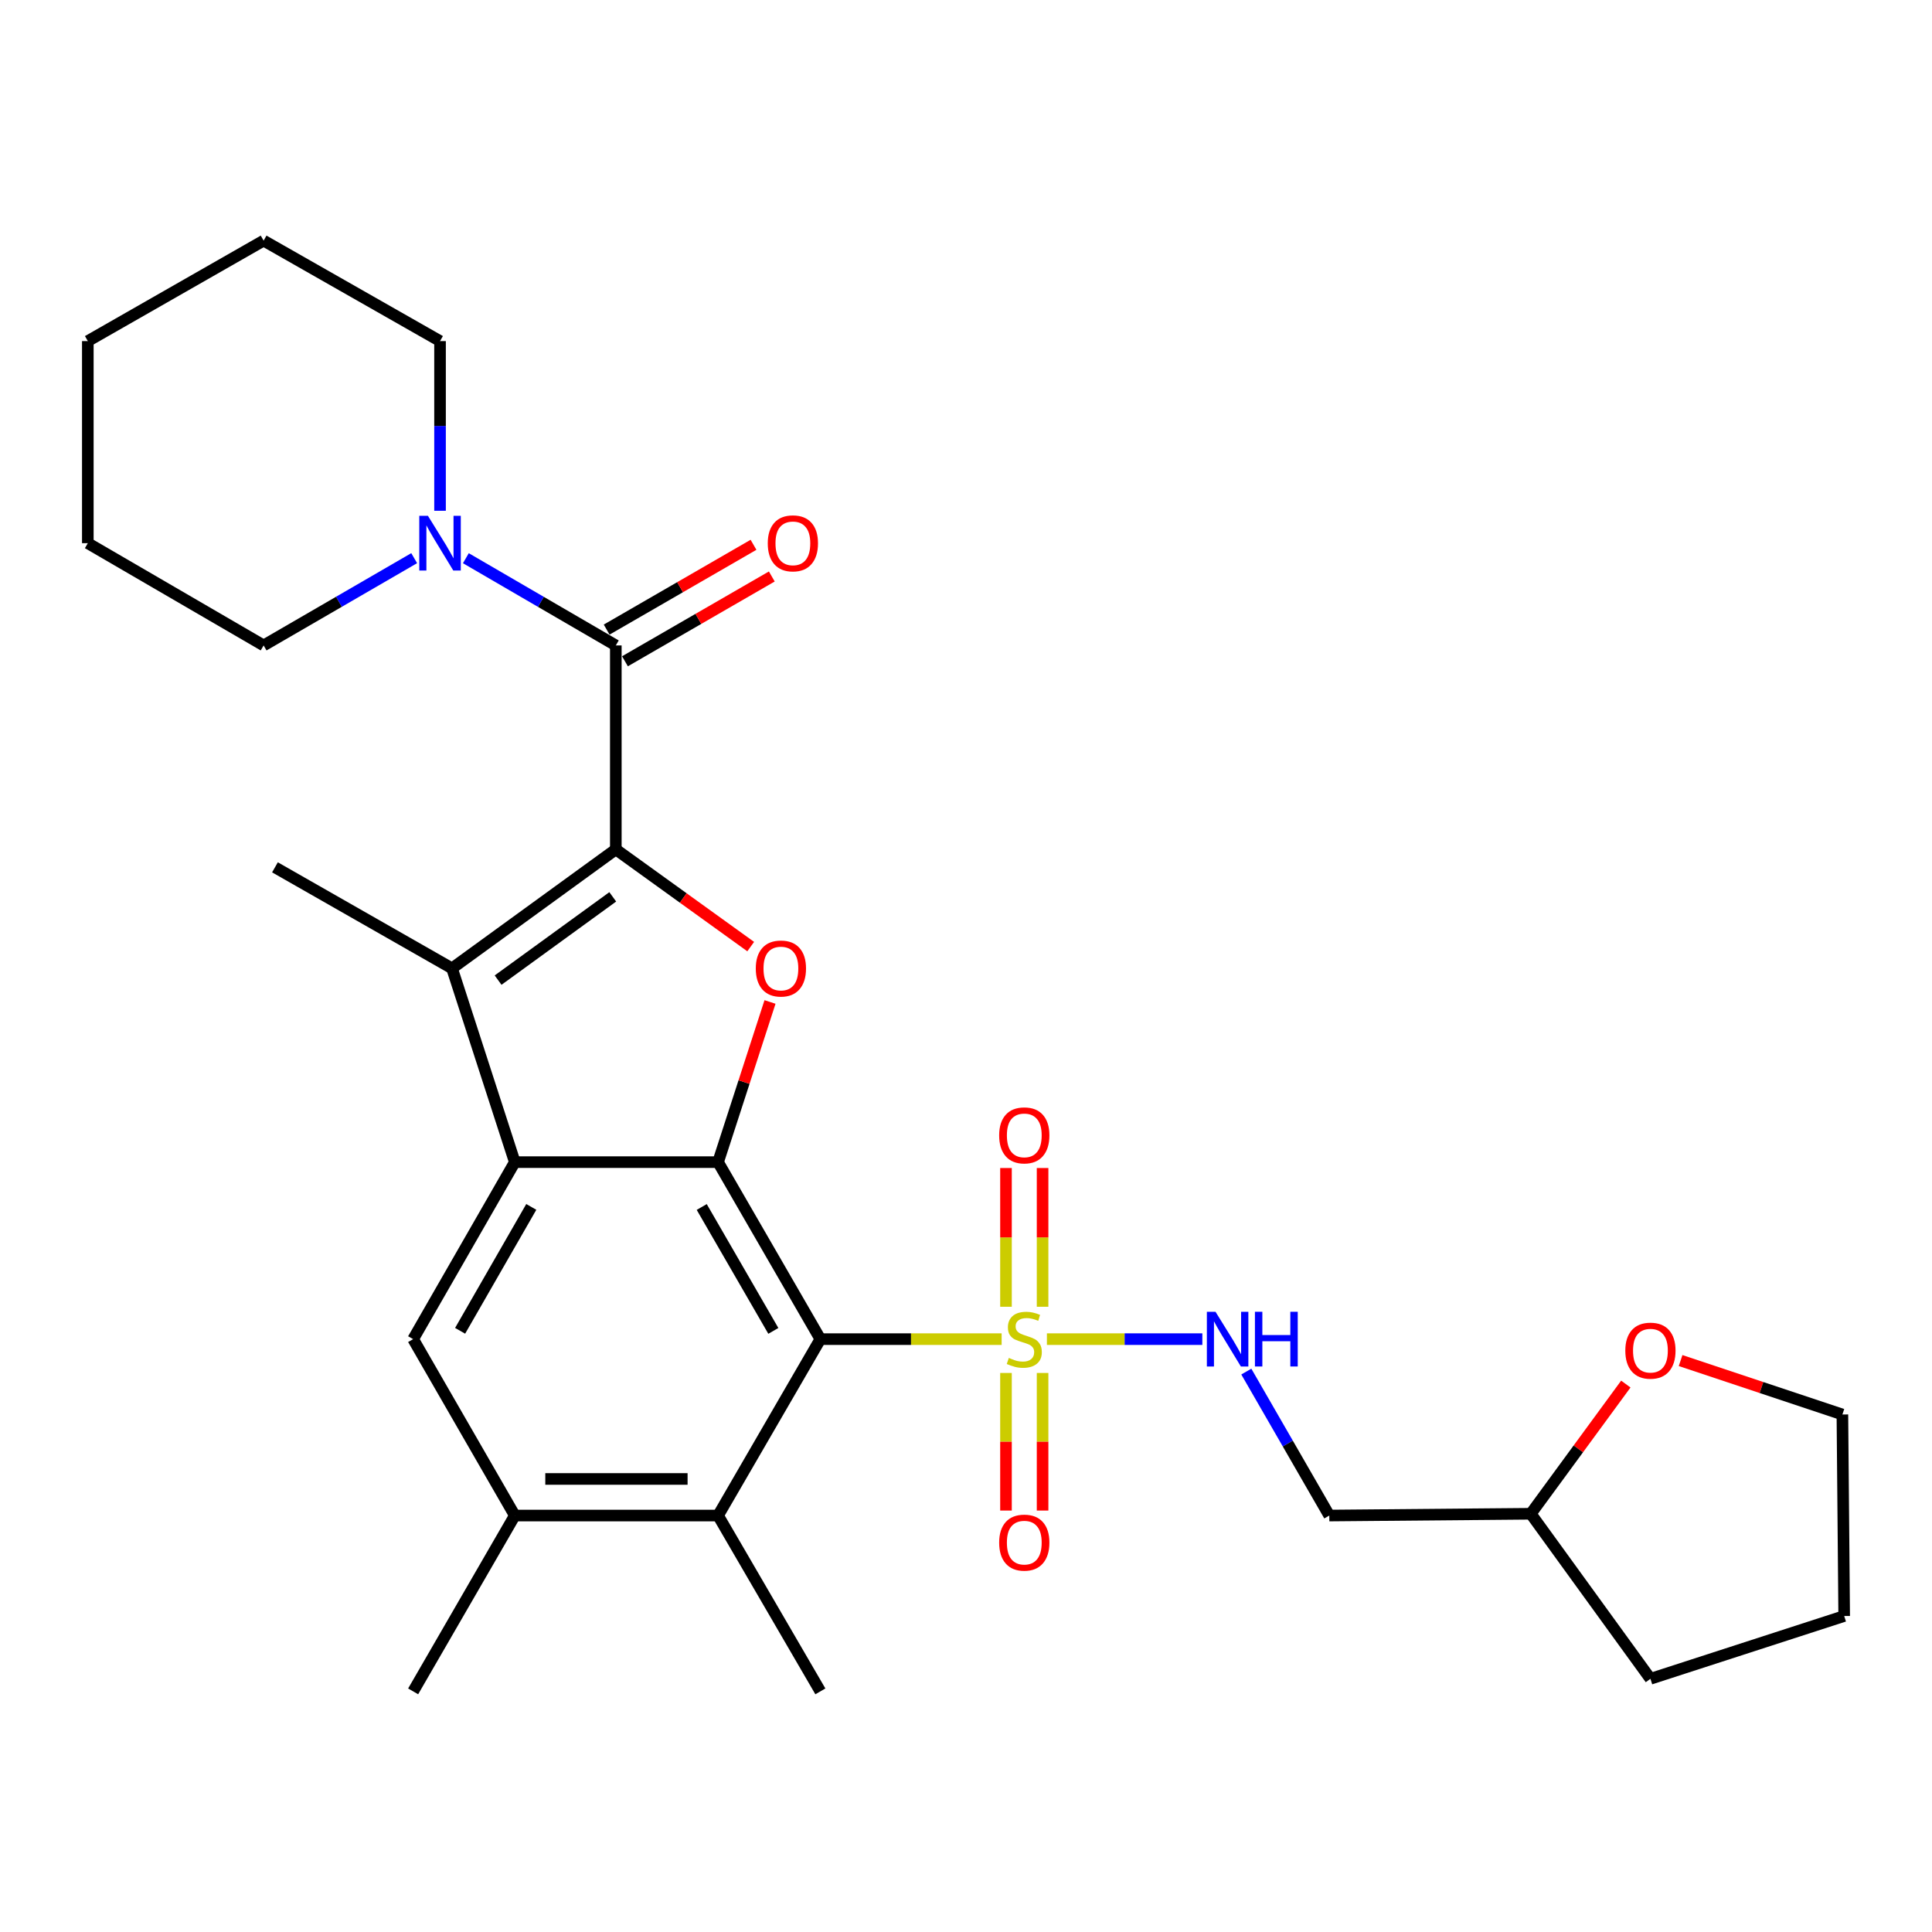 <?xml version='1.0' encoding='iso-8859-1'?>
<svg version='1.1' baseProfile='full'
              xmlns='http://www.w3.org/2000/svg'
                      xmlns:rdkit='http://www.rdkit.org/xml'
                      xmlns:xlink='http://www.w3.org/1999/xlink'
                  xml:space='preserve'
width='1000px' height='1000px' viewBox='0 0 1000 1000'>
<!-- END OF HEADER -->
<rect style='opacity:1.0;fill:#FFFFFF;stroke:none' width='1000' height='1000' x='0' y='0'> </rect>
<path class='bond-4' d='M 318.746,439.645 L 353.654,464.8' style='fill:none;fill-rule:evenodd;stroke:#000000;stroke-width:6px;stroke-linecap:butt;stroke-linejoin:miter;stroke-opacity:1' />
<path class='bond-4' d='M 353.654,464.8 L 388.563,489.955' style='fill:none;fill-rule:evenodd;stroke:#FF0000;stroke-width:6px;stroke-linecap:butt;stroke-linejoin:miter;stroke-opacity:1' />
<path class='bond-5' d='M 318.746,439.645 L 233.969,501.221' style='fill:none;fill-rule:evenodd;stroke:#000000;stroke-width:6px;stroke-linecap:butt;stroke-linejoin:miter;stroke-opacity:1' />
<path class='bond-5' d='M 317.16,464.206 L 257.816,507.308' style='fill:none;fill-rule:evenodd;stroke:#000000;stroke-width:6px;stroke-linecap:butt;stroke-linejoin:miter;stroke-opacity:1' />
<path class='bond-6' d='M 318.746,439.645 L 318.746,334.077' style='fill:none;fill-rule:evenodd;stroke:#000000;stroke-width:6px;stroke-linecap:butt;stroke-linejoin:miter;stroke-opacity:1' />
<path class='bond-0' d='M 518.448,693.134 L 471.534,693.134' style='fill:none;fill-rule:evenodd;stroke:#CCCC00;stroke-width:6px;stroke-linecap:butt;stroke-linejoin:miter;stroke-opacity:1' />
<path class='bond-0' d='M 471.534,693.134 L 424.619,693.134' style='fill:none;fill-rule:evenodd;stroke:#000000;stroke-width:6px;stroke-linecap:butt;stroke-linejoin:miter;stroke-opacity:1' />
<path class='bond-10' d='M 541.878,693.134 L 582.104,693.134' style='fill:none;fill-rule:evenodd;stroke:#CCCC00;stroke-width:6px;stroke-linecap:butt;stroke-linejoin:miter;stroke-opacity:1' />
<path class='bond-10' d='M 582.104,693.134 L 622.331,693.134' style='fill:none;fill-rule:evenodd;stroke:#0000FF;stroke-width:6px;stroke-linecap:butt;stroke-linejoin:miter;stroke-opacity:1' />
<path class='bond-12' d='M 539.637,676.375 L 539.637,640.47' style='fill:none;fill-rule:evenodd;stroke:#CCCC00;stroke-width:6px;stroke-linecap:butt;stroke-linejoin:miter;stroke-opacity:1' />
<path class='bond-12' d='M 539.637,640.47 L 539.637,604.566' style='fill:none;fill-rule:evenodd;stroke:#FF0000;stroke-width:6px;stroke-linecap:butt;stroke-linejoin:miter;stroke-opacity:1' />
<path class='bond-12' d='M 520.697,676.375 L 520.697,640.47' style='fill:none;fill-rule:evenodd;stroke:#CCCC00;stroke-width:6px;stroke-linecap:butt;stroke-linejoin:miter;stroke-opacity:1' />
<path class='bond-12' d='M 520.697,640.47 L 520.697,604.566' style='fill:none;fill-rule:evenodd;stroke:#FF0000;stroke-width:6px;stroke-linecap:butt;stroke-linejoin:miter;stroke-opacity:1' />
<path class='bond-13' d='M 520.697,710.645 L 520.697,746.254' style='fill:none;fill-rule:evenodd;stroke:#CCCC00;stroke-width:6px;stroke-linecap:butt;stroke-linejoin:miter;stroke-opacity:1' />
<path class='bond-13' d='M 520.697,746.254 L 520.697,781.863' style='fill:none;fill-rule:evenodd;stroke:#FF0000;stroke-width:6px;stroke-linecap:butt;stroke-linejoin:miter;stroke-opacity:1' />
<path class='bond-13' d='M 539.637,710.645 L 539.637,746.254' style='fill:none;fill-rule:evenodd;stroke:#CCCC00;stroke-width:6px;stroke-linecap:butt;stroke-linejoin:miter;stroke-opacity:1' />
<path class='bond-13' d='M 539.637,746.254 L 539.637,781.863' style='fill:none;fill-rule:evenodd;stroke:#FF0000;stroke-width:6px;stroke-linecap:butt;stroke-linejoin:miter;stroke-opacity:1' />
<path class='bond-1' d='M 424.619,693.134 L 371.672,601.518' style='fill:none;fill-rule:evenodd;stroke:#000000;stroke-width:6px;stroke-linecap:butt;stroke-linejoin:miter;stroke-opacity:1' />
<path class='bond-1' d='M 400.279,688.868 L 363.216,624.737' style='fill:none;fill-rule:evenodd;stroke:#000000;stroke-width:6px;stroke-linecap:butt;stroke-linejoin:miter;stroke-opacity:1' />
<path class='bond-7' d='M 424.619,693.134 L 371.672,784.445' style='fill:none;fill-rule:evenodd;stroke:#000000;stroke-width:6px;stroke-linecap:butt;stroke-linejoin:miter;stroke-opacity:1' />
<path class='bond-2' d='M 371.672,601.518 L 385.114,560.067' style='fill:none;fill-rule:evenodd;stroke:#000000;stroke-width:6px;stroke-linecap:butt;stroke-linejoin:miter;stroke-opacity:1' />
<path class='bond-2' d='M 385.114,560.067 L 398.555,518.617' style='fill:none;fill-rule:evenodd;stroke:#FF0000;stroke-width:6px;stroke-linecap:butt;stroke-linejoin:miter;stroke-opacity:1' />
<path class='bond-29' d='M 371.672,601.518 L 266.461,601.518' style='fill:none;fill-rule:evenodd;stroke:#000000;stroke-width:6px;stroke-linecap:butt;stroke-linejoin:miter;stroke-opacity:1' />
<path class='bond-3' d='M 266.461,601.518 L 233.969,501.221' style='fill:none;fill-rule:evenodd;stroke:#000000;stroke-width:6px;stroke-linecap:butt;stroke-linejoin:miter;stroke-opacity:1' />
<path class='bond-8' d='M 266.461,601.518 L 213.84,693.134' style='fill:none;fill-rule:evenodd;stroke:#000000;stroke-width:6px;stroke-linecap:butt;stroke-linejoin:miter;stroke-opacity:1' />
<path class='bond-8' d='M 274.992,624.693 L 238.157,688.824' style='fill:none;fill-rule:evenodd;stroke:#000000;stroke-width:6px;stroke-linecap:butt;stroke-linejoin:miter;stroke-opacity:1' />
<path class='bond-18' d='M 233.969,501.221 L 142.321,448.926' style='fill:none;fill-rule:evenodd;stroke:#000000;stroke-width:6px;stroke-linecap:butt;stroke-linejoin:miter;stroke-opacity:1' />
<path class='bond-9' d='M 318.746,334.077 L 279.939,311.503' style='fill:none;fill-rule:evenodd;stroke:#000000;stroke-width:6px;stroke-linecap:butt;stroke-linejoin:miter;stroke-opacity:1' />
<path class='bond-9' d='M 279.939,311.503 L 241.132,288.928' style='fill:none;fill-rule:evenodd;stroke:#0000FF;stroke-width:6px;stroke-linecap:butt;stroke-linejoin:miter;stroke-opacity:1' />
<path class='bond-14' d='M 323.482,342.277 L 361.483,320.332' style='fill:none;fill-rule:evenodd;stroke:#000000;stroke-width:6px;stroke-linecap:butt;stroke-linejoin:miter;stroke-opacity:1' />
<path class='bond-14' d='M 361.483,320.332 L 399.484,298.386' style='fill:none;fill-rule:evenodd;stroke:#FF0000;stroke-width:6px;stroke-linecap:butt;stroke-linejoin:miter;stroke-opacity:1' />
<path class='bond-14' d='M 314.01,325.876 L 352.011,303.93' style='fill:none;fill-rule:evenodd;stroke:#000000;stroke-width:6px;stroke-linecap:butt;stroke-linejoin:miter;stroke-opacity:1' />
<path class='bond-14' d='M 352.011,303.93 L 390.012,281.985' style='fill:none;fill-rule:evenodd;stroke:#FF0000;stroke-width:6px;stroke-linecap:butt;stroke-linejoin:miter;stroke-opacity:1' />
<path class='bond-21' d='M 371.672,784.445 L 424.619,875.451' style='fill:none;fill-rule:evenodd;stroke:#000000;stroke-width:6px;stroke-linecap:butt;stroke-linejoin:miter;stroke-opacity:1' />
<path class='bond-30' d='M 371.672,784.445 L 266.461,784.445' style='fill:none;fill-rule:evenodd;stroke:#000000;stroke-width:6px;stroke-linecap:butt;stroke-linejoin:miter;stroke-opacity:1' />
<path class='bond-30' d='M 355.89,765.505 L 282.243,765.505' style='fill:none;fill-rule:evenodd;stroke:#000000;stroke-width:6px;stroke-linecap:butt;stroke-linejoin:miter;stroke-opacity:1' />
<path class='bond-11' d='M 213.84,693.134 L 266.461,784.445' style='fill:none;fill-rule:evenodd;stroke:#000000;stroke-width:6px;stroke-linecap:butt;stroke-linejoin:miter;stroke-opacity:1' />
<path class='bond-19' d='M 214.382,288.905 L 175.416,311.491' style='fill:none;fill-rule:evenodd;stroke:#0000FF;stroke-width:6px;stroke-linecap:butt;stroke-linejoin:miter;stroke-opacity:1' />
<path class='bond-19' d='M 175.416,311.491 L 136.45,334.077' style='fill:none;fill-rule:evenodd;stroke:#000000;stroke-width:6px;stroke-linecap:butt;stroke-linejoin:miter;stroke-opacity:1' />
<path class='bond-20' d='M 227.761,264.375 L 227.761,220.462' style='fill:none;fill-rule:evenodd;stroke:#0000FF;stroke-width:6px;stroke-linecap:butt;stroke-linejoin:miter;stroke-opacity:1' />
<path class='bond-20' d='M 227.761,220.462 L 227.761,176.55' style='fill:none;fill-rule:evenodd;stroke:#000000;stroke-width:6px;stroke-linecap:butt;stroke-linejoin:miter;stroke-opacity:1' />
<path class='bond-15' d='M 645.09,709.929 L 666.565,747.187' style='fill:none;fill-rule:evenodd;stroke:#0000FF;stroke-width:6px;stroke-linecap:butt;stroke-linejoin:miter;stroke-opacity:1' />
<path class='bond-15' d='M 666.565,747.187 L 688.041,784.445' style='fill:none;fill-rule:evenodd;stroke:#000000;stroke-width:6px;stroke-linecap:butt;stroke-linejoin:miter;stroke-opacity:1' />
<path class='bond-22' d='M 266.461,784.445 L 213.84,875.451' style='fill:none;fill-rule:evenodd;stroke:#000000;stroke-width:6px;stroke-linecap:butt;stroke-linejoin:miter;stroke-opacity:1' />
<path class='bond-17' d='M 688.041,784.445 L 792.326,783.519' style='fill:none;fill-rule:evenodd;stroke:#000000;stroke-width:6px;stroke-linecap:butt;stroke-linejoin:miter;stroke-opacity:1' />
<path class='bond-16' d='M 841.522,716.395 L 816.924,749.957' style='fill:none;fill-rule:evenodd;stroke:#FF0000;stroke-width:6px;stroke-linecap:butt;stroke-linejoin:miter;stroke-opacity:1' />
<path class='bond-16' d='M 816.924,749.957 L 792.326,783.519' style='fill:none;fill-rule:evenodd;stroke:#000000;stroke-width:6px;stroke-linecap:butt;stroke-linejoin:miter;stroke-opacity:1' />
<path class='bond-23' d='M 869.877,704.222 L 911.748,718.181' style='fill:none;fill-rule:evenodd;stroke:#FF0000;stroke-width:6px;stroke-linecap:butt;stroke-linejoin:miter;stroke-opacity:1' />
<path class='bond-23' d='M 911.748,718.181 L 953.62,732.139' style='fill:none;fill-rule:evenodd;stroke:#000000;stroke-width:6px;stroke-linecap:butt;stroke-linejoin:miter;stroke-opacity:1' />
<path class='bond-24' d='M 792.326,783.519 L 854.259,868.948' style='fill:none;fill-rule:evenodd;stroke:#000000;stroke-width:6px;stroke-linecap:butt;stroke-linejoin:miter;stroke-opacity:1' />
<path class='bond-25' d='M 136.45,334.077 L 45.455,281.15' style='fill:none;fill-rule:evenodd;stroke:#000000;stroke-width:6px;stroke-linecap:butt;stroke-linejoin:miter;stroke-opacity:1' />
<path class='bond-26' d='M 227.761,176.55 L 136.45,124.549' style='fill:none;fill-rule:evenodd;stroke:#000000;stroke-width:6px;stroke-linecap:butt;stroke-linejoin:miter;stroke-opacity:1' />
<path class='bond-32' d='M 953.62,732.139 L 954.545,836.445' style='fill:none;fill-rule:evenodd;stroke:#000000;stroke-width:6px;stroke-linecap:butt;stroke-linejoin:miter;stroke-opacity:1' />
<path class='bond-27' d='M 854.259,868.948 L 954.545,836.445' style='fill:none;fill-rule:evenodd;stroke:#000000;stroke-width:6px;stroke-linecap:butt;stroke-linejoin:miter;stroke-opacity:1' />
<path class='bond-31' d='M 45.455,281.15 L 45.455,176.55' style='fill:none;fill-rule:evenodd;stroke:#000000;stroke-width:6px;stroke-linecap:butt;stroke-linejoin:miter;stroke-opacity:1' />
<path class='bond-28' d='M 136.45,124.549 L 45.455,176.55' style='fill:none;fill-rule:evenodd;stroke:#000000;stroke-width:6px;stroke-linecap:butt;stroke-linejoin:miter;stroke-opacity:1' />
<path  class='atom-1' d='M 522.167 702.854
Q 522.487 702.974, 523.807 703.534
Q 525.127 704.094, 526.567 704.454
Q 528.047 704.774, 529.487 704.774
Q 532.167 704.774, 533.727 703.494
Q 535.287 702.174, 535.287 699.894
Q 535.287 698.334, 534.487 697.374
Q 533.727 696.414, 532.527 695.894
Q 531.327 695.374, 529.327 694.774
Q 526.807 694.014, 525.287 693.294
Q 523.807 692.574, 522.727 691.054
Q 521.687 689.534, 521.687 686.974
Q 521.687 683.414, 524.087 681.214
Q 526.527 679.014, 531.327 679.014
Q 534.607 679.014, 538.327 680.574
L 537.407 683.654
Q 534.007 682.254, 531.447 682.254
Q 528.687 682.254, 527.167 683.414
Q 525.647 684.534, 525.687 686.494
Q 525.687 688.014, 526.447 688.934
Q 527.247 689.854, 528.367 690.374
Q 529.527 690.894, 531.447 691.494
Q 534.007 692.294, 535.527 693.094
Q 537.047 693.894, 538.127 695.534
Q 539.247 697.134, 539.247 699.894
Q 539.247 703.814, 536.607 705.934
Q 534.007 708.014, 529.647 708.014
Q 527.127 708.014, 525.207 707.454
Q 523.327 706.934, 521.087 706.014
L 522.167 702.854
' fill='#CCCC00'/>
<path  class='atom-5' d='M 391.196 501.301
Q 391.196 494.501, 394.556 490.701
Q 397.916 486.901, 404.196 486.901
Q 410.476 486.901, 413.836 490.701
Q 417.196 494.501, 417.196 501.301
Q 417.196 508.181, 413.796 512.101
Q 410.396 515.981, 404.196 515.981
Q 397.956 515.981, 394.556 512.101
Q 391.196 508.221, 391.196 501.301
M 404.196 512.781
Q 408.516 512.781, 410.836 509.901
Q 413.196 506.981, 413.196 501.301
Q 413.196 495.741, 410.836 492.941
Q 408.516 490.101, 404.196 490.101
Q 399.876 490.101, 397.516 492.901
Q 395.196 495.701, 395.196 501.301
Q 395.196 507.021, 397.516 509.901
Q 399.876 512.781, 404.196 512.781
' fill='#FF0000'/>
<path  class='atom-10' d='M 221.501 266.99
L 230.781 281.99
Q 231.701 283.47, 233.181 286.15
Q 234.661 288.83, 234.741 288.99
L 234.741 266.99
L 238.501 266.99
L 238.501 295.31
L 234.621 295.31
L 224.661 278.91
Q 223.501 276.99, 222.261 274.79
Q 221.061 272.59, 220.701 271.91
L 220.701 295.31
L 217.021 295.31
L 217.021 266.99
L 221.501 266.99
' fill='#0000FF'/>
<path  class='atom-11' d='M 629.149 678.974
L 638.429 693.974
Q 639.349 695.454, 640.829 698.134
Q 642.309 700.814, 642.389 700.974
L 642.389 678.974
L 646.149 678.974
L 646.149 707.294
L 642.269 707.294
L 632.309 690.894
Q 631.149 688.974, 629.909 686.774
Q 628.709 684.574, 628.349 683.894
L 628.349 707.294
L 624.669 707.294
L 624.669 678.974
L 629.149 678.974
' fill='#0000FF'/>
<path  class='atom-11' d='M 649.549 678.974
L 653.389 678.974
L 653.389 691.014
L 667.869 691.014
L 667.869 678.974
L 671.709 678.974
L 671.709 707.294
L 667.869 707.294
L 667.869 694.214
L 653.389 694.214
L 653.389 707.294
L 649.549 707.294
L 649.549 678.974
' fill='#0000FF'/>
<path  class='atom-13' d='M 517.167 587.666
Q 517.167 580.866, 520.527 577.066
Q 523.887 573.266, 530.167 573.266
Q 536.447 573.266, 539.807 577.066
Q 543.167 580.866, 543.167 587.666
Q 543.167 594.546, 539.767 598.466
Q 536.367 602.346, 530.167 602.346
Q 523.927 602.346, 520.527 598.466
Q 517.167 594.586, 517.167 587.666
M 530.167 599.146
Q 534.487 599.146, 536.807 596.266
Q 539.167 593.346, 539.167 587.666
Q 539.167 582.106, 536.807 579.306
Q 534.487 576.466, 530.167 576.466
Q 525.847 576.466, 523.487 579.266
Q 521.167 582.066, 521.167 587.666
Q 521.167 593.386, 523.487 596.266
Q 525.847 599.146, 530.167 599.146
' fill='#FF0000'/>
<path  class='atom-14' d='M 517.167 798.456
Q 517.167 791.656, 520.527 787.856
Q 523.887 784.056, 530.167 784.056
Q 536.447 784.056, 539.807 787.856
Q 543.167 791.656, 543.167 798.456
Q 543.167 805.336, 539.767 809.256
Q 536.367 813.136, 530.167 813.136
Q 523.927 813.136, 520.527 809.256
Q 517.167 805.376, 517.167 798.456
M 530.167 809.936
Q 534.487 809.936, 536.807 807.056
Q 539.167 804.136, 539.167 798.456
Q 539.167 792.896, 536.807 790.096
Q 534.487 787.256, 530.167 787.256
Q 525.847 787.256, 523.487 790.056
Q 521.167 792.856, 521.167 798.456
Q 521.167 804.176, 523.487 807.056
Q 525.847 809.936, 530.167 809.936
' fill='#FF0000'/>
<path  class='atom-15' d='M 397.394 281.23
Q 397.394 274.43, 400.754 270.63
Q 404.114 266.83, 410.394 266.83
Q 416.674 266.83, 420.034 270.63
Q 423.394 274.43, 423.394 281.23
Q 423.394 288.11, 419.994 292.03
Q 416.594 295.91, 410.394 295.91
Q 404.154 295.91, 400.754 292.03
Q 397.394 288.15, 397.394 281.23
M 410.394 292.71
Q 414.714 292.71, 417.034 289.83
Q 419.394 286.91, 419.394 281.23
Q 419.394 275.67, 417.034 272.87
Q 414.714 270.03, 410.394 270.03
Q 406.074 270.03, 403.714 272.83
Q 401.394 275.63, 401.394 281.23
Q 401.394 286.95, 403.714 289.83
Q 406.074 292.71, 410.394 292.71
' fill='#FF0000'/>
<path  class='atom-17' d='M 841.259 699.096
Q 841.259 692.296, 844.619 688.496
Q 847.979 684.696, 854.259 684.696
Q 860.539 684.696, 863.899 688.496
Q 867.259 692.296, 867.259 699.096
Q 867.259 705.976, 863.859 709.896
Q 860.459 713.776, 854.259 713.776
Q 848.019 713.776, 844.619 709.896
Q 841.259 706.016, 841.259 699.096
M 854.259 710.576
Q 858.579 710.576, 860.899 707.696
Q 863.259 704.776, 863.259 699.096
Q 863.259 693.536, 860.899 690.736
Q 858.579 687.896, 854.259 687.896
Q 849.939 687.896, 847.579 690.696
Q 845.259 693.496, 845.259 699.096
Q 845.259 704.816, 847.579 707.696
Q 849.939 710.576, 854.259 710.576
' fill='#FF0000'/>
</svg>
